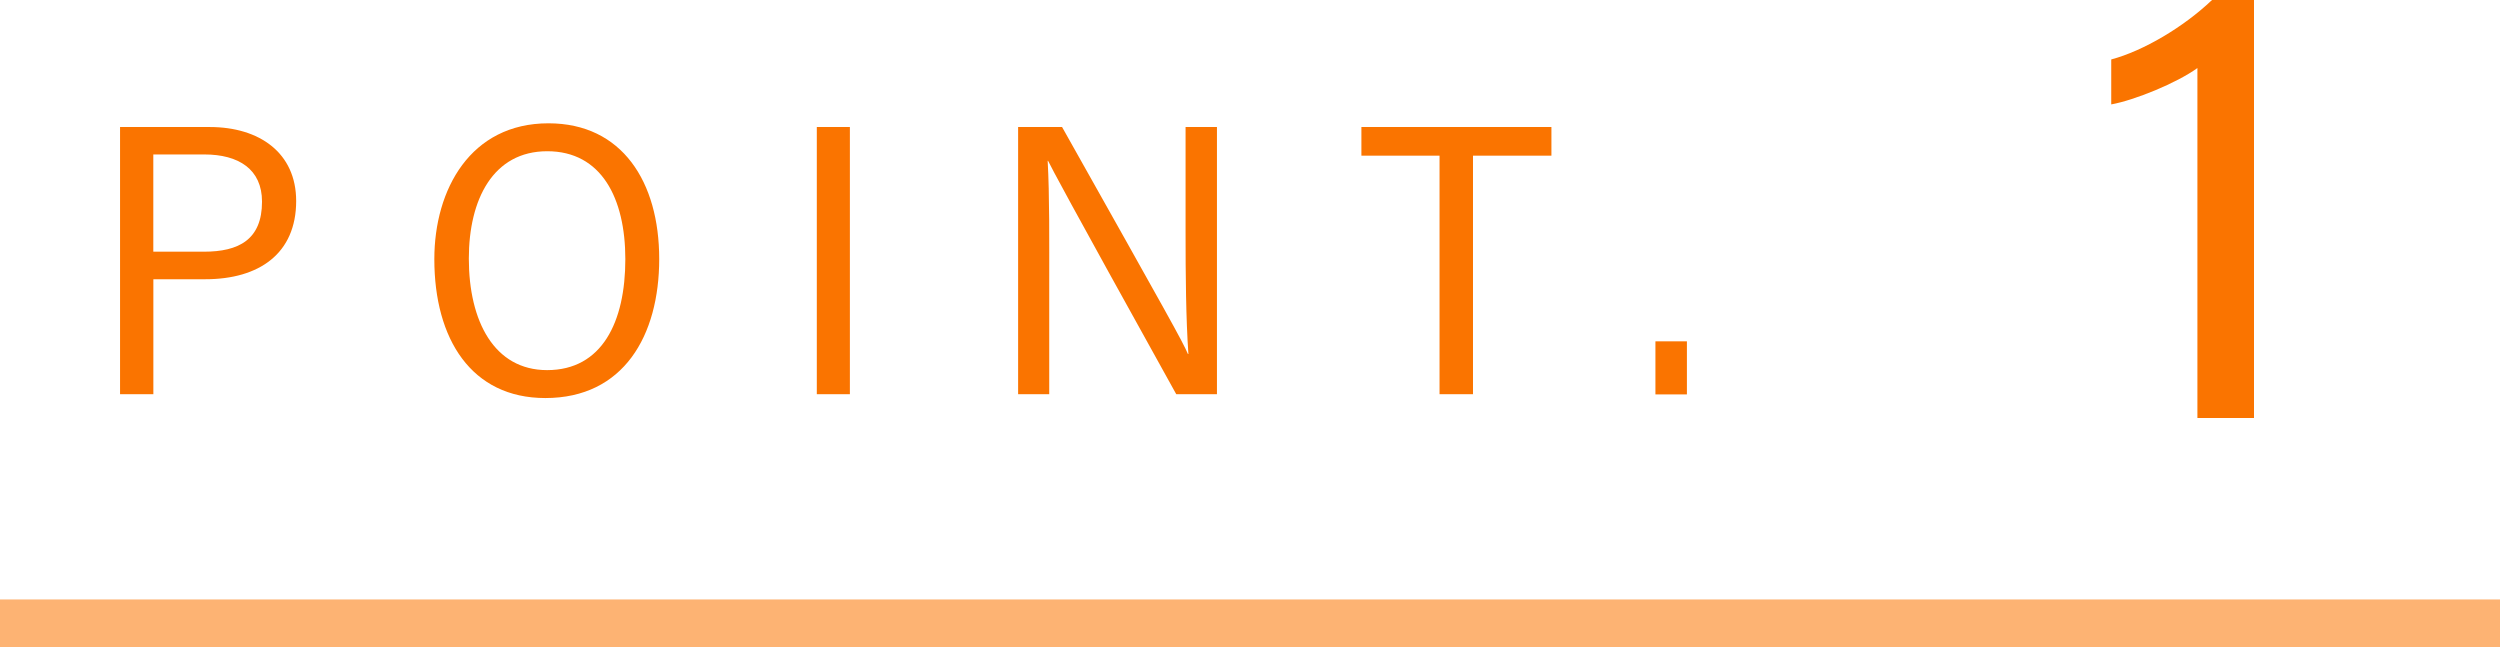 <?xml version="1.0" encoding="UTF-8"?>
<svg id="_レイヤー_2" data-name="レイヤー 2" xmlns="http://www.w3.org/2000/svg" width="105" height="27.177" viewBox="0 0 105 27.177">
  <g id="main">
    <g>
      <g>
        <path d="m5.041,5.335h3.767c2.086,0,3.631,1.083,3.631,3.107,0,2.203-1.55,3.286-3.815,3.286h-2.183v4.827h-1.399V5.335Zm1.399,5.236h2.125c1.459,0,2.44-.502,2.44-2.102,0-1.36-.982-1.982-2.422-1.982h-2.144v4.084Z" style="fill: #fa7400;"/>
        <path d="m27.687,10.875c0,3.223-1.497,5.843-4.783,5.843-3.101,0-4.662-2.472-4.662-5.833,0-2.938,1.526-5.706,4.793-5.706,3.094,0,4.652,2.462,4.652,5.696Zm-7.996-.016c0,2.633,1.065,4.686,3.289,4.686,2.305,0,3.284-2.022,3.284-4.659,0-2.563-1.006-4.534-3.28-4.534s-3.293,2.024-3.293,4.508Z" style="fill: #fa7400;"/>
        <path d="m35.695,5.335v11.221h-1.389V5.335h1.389Z" style="fill: #fa7400;"/>
        <path d="m42.761,16.556V5.335h1.846c4.477,7.965,5.08,9.038,5.285,9.533h.021c-.104-1.494-.119-3.304-.119-5.124v-4.409h1.318v11.221h-1.71c-4.788-8.626-5.143-9.332-5.383-9.802h-.017c.081,1.45.066,3.331.066,5.346v4.456h-1.309Z" style="fill: #fa7400;"/>
        <path d="m60.461,6.537h-3.282v-1.202h7.981v1.202h-3.294v10.019h-1.405V6.537Z" style="fill: #fa7400;"/>
        <path d="m69.528,16.565v-2.229h1.322v2.229h-1.322Z" style="fill: #fa7400;"/>
      </g>
      <path d="m92.291,17.556V2.858c-.865.627-2.649,1.354-3.619,1.527v-1.888c1.349-.36,3.038-1.358,4.234-2.498h1.762v17.556h-2.377Z" style="fill: #fa7400;"/>
      <rect x="51.5" y="-26.323" width="2" height="105" transform="translate(78.677 -26.323) rotate(90)" style="fill: #fa7400; opacity: .55;"/>
    </g>
  </g>
</svg>